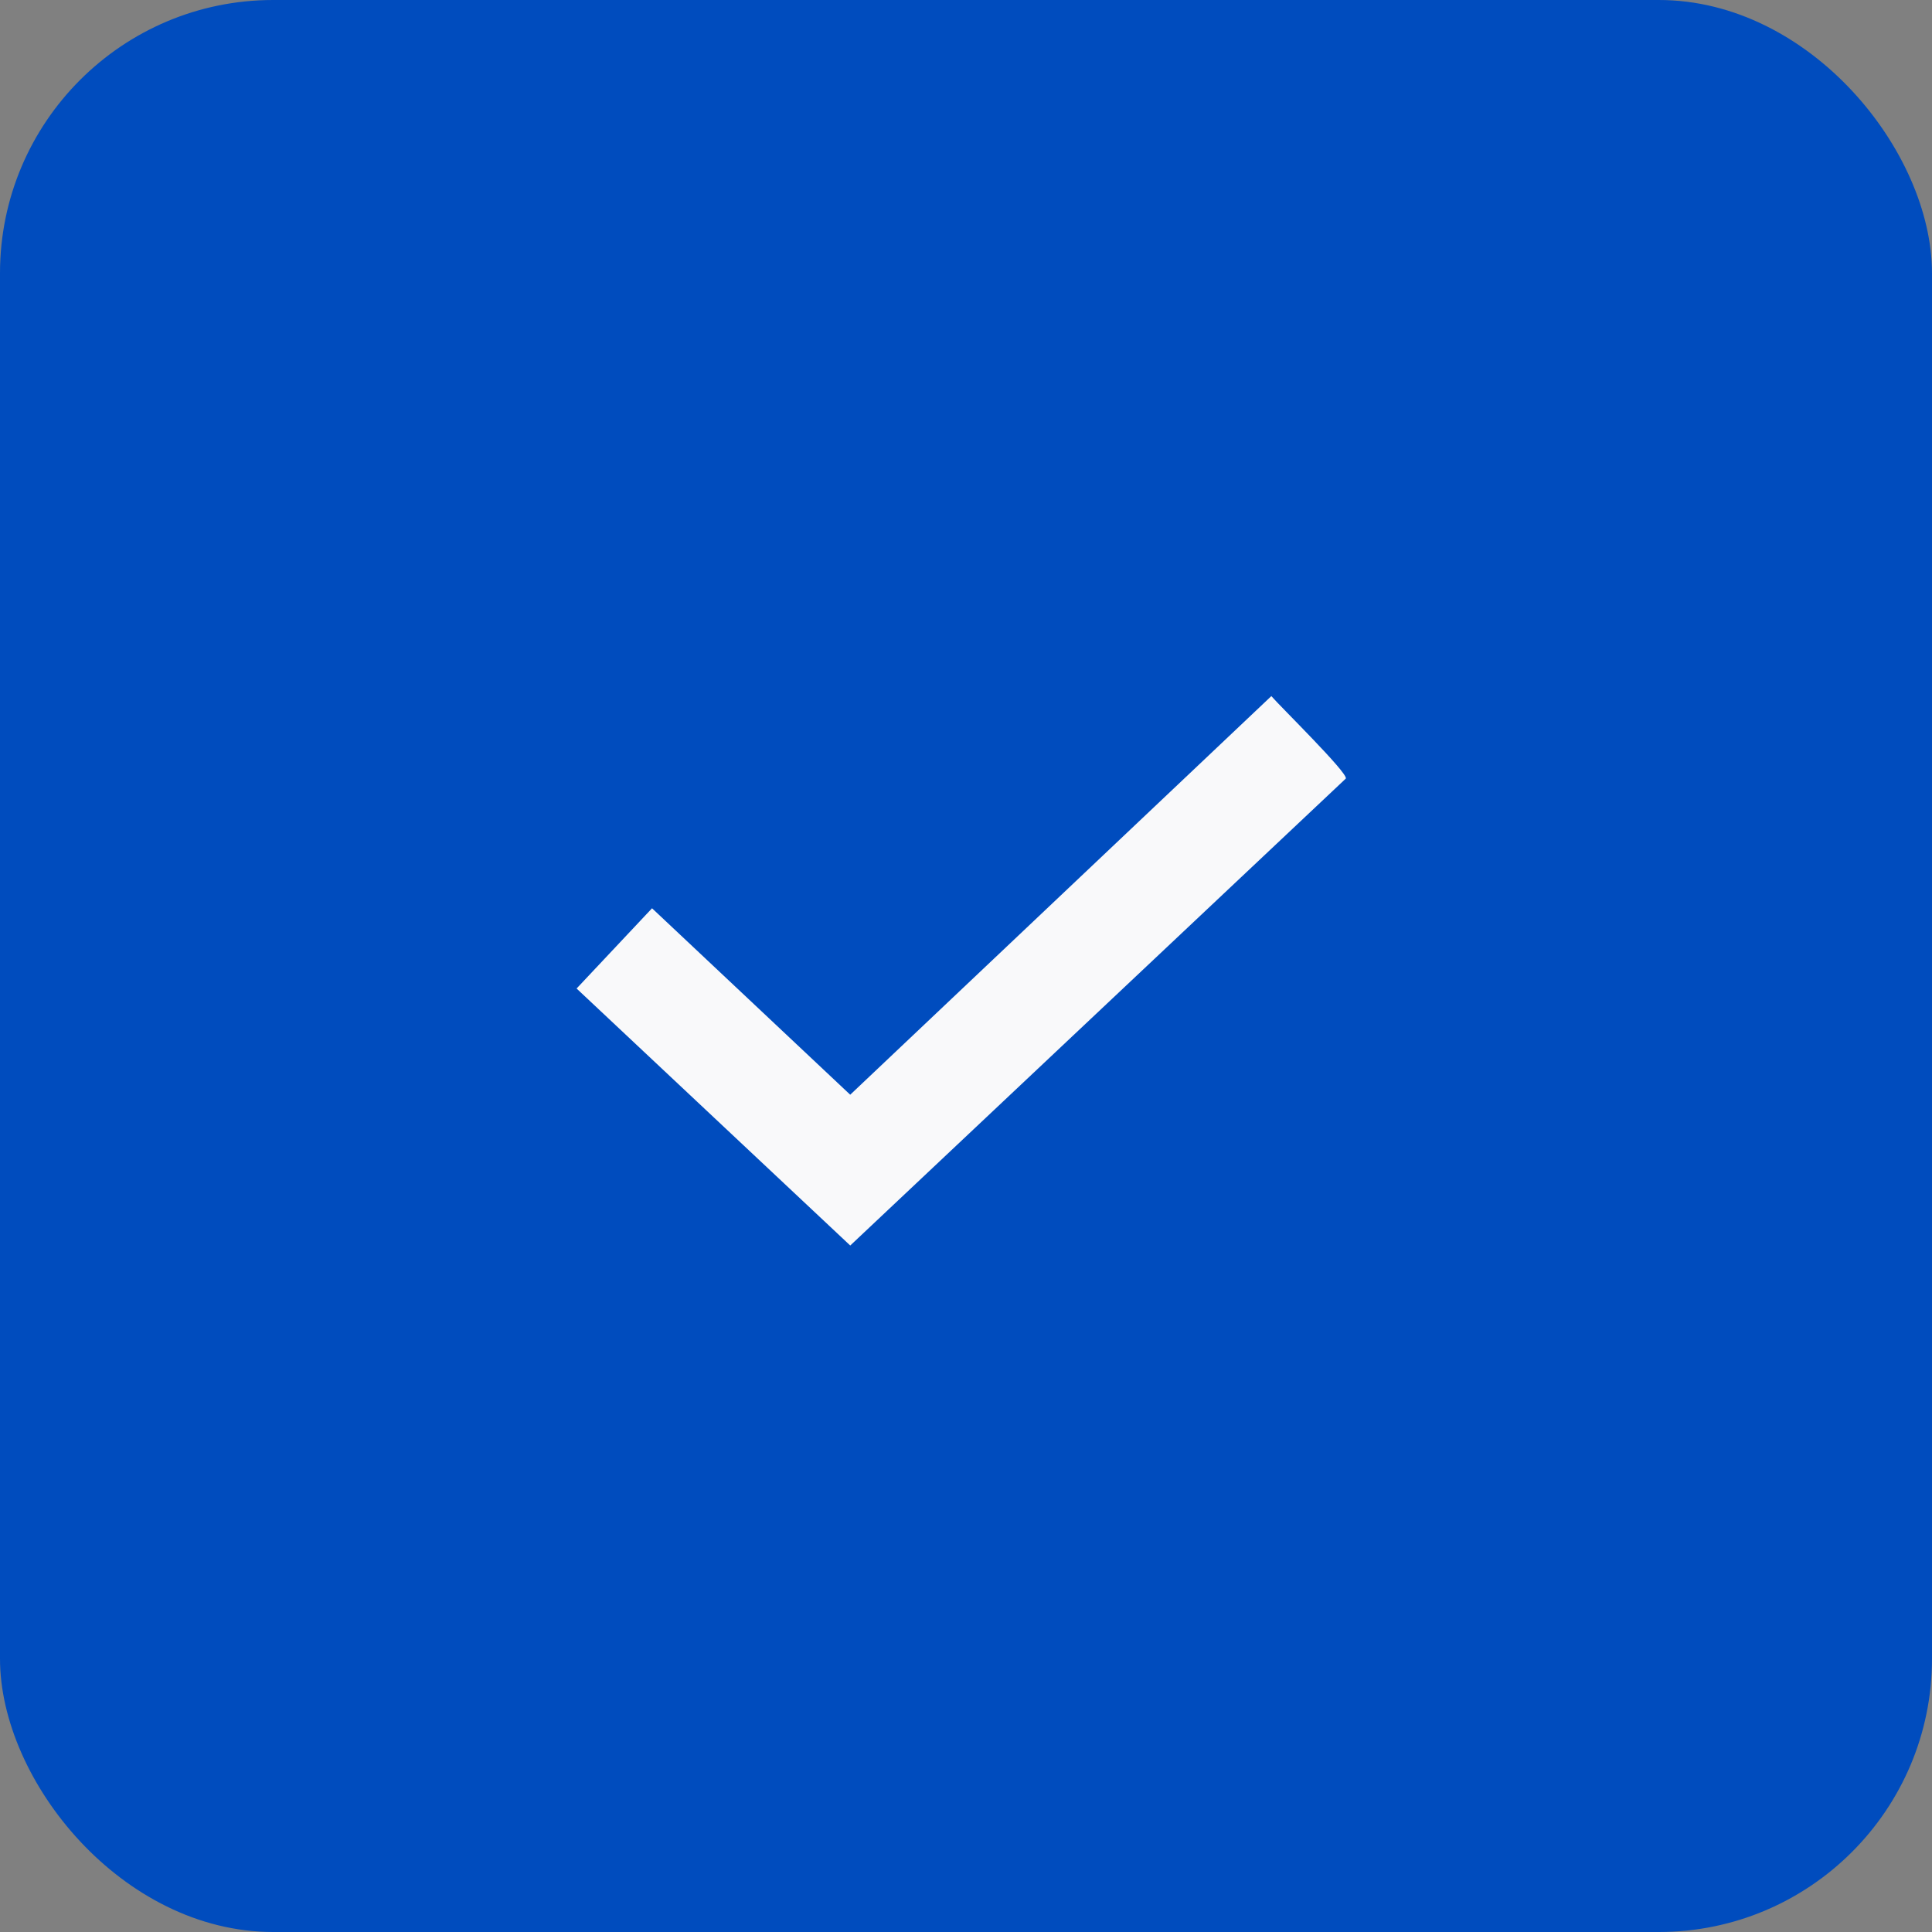 <svg xmlns="http://www.w3.org/2000/svg" xmlns:xlink="http://www.w3.org/1999/xlink" width="99" height="99" viewBox="0 0 99 99">
  <rect x="0" y="0" width="99" height="99" fill="#808080" stroke="none"/>
  <defs>
    <clipPath id="clip-path">
      <rect id="Rectangle_12" data-name="Rectangle 12" width="39.415" height="28.153" fill="#f9f9fa"/>
    </clipPath>
  </defs>
  <g id="Group_70" data-name="Group 70" transform="translate(-1602 -634.508)">
    <rect id="Rectangle_11" data-name="Rectangle 11" width="99" height="99" rx="14" transform="translate(1602 634.508)" fill="#004cbe"/>
    <g id="Group_9" data-name="Group 9" transform="translate(1631.546 670.178)">
      <g id="Group_8" data-name="Group 8" transform="translate(0 0)" clip-path="url(#clip-path)">
        <path id="Path_21" data-name="Path 21" d="M35.6,0c.444.519,3.941,3.946,3.817,4.225L14.022,28.153,0,14.984l3.866-4.112,10.155,9.554Z" transform="translate(0 0)" fill="#f9f9fa"/>
      </g>
    </g>
  </g>
</svg>
